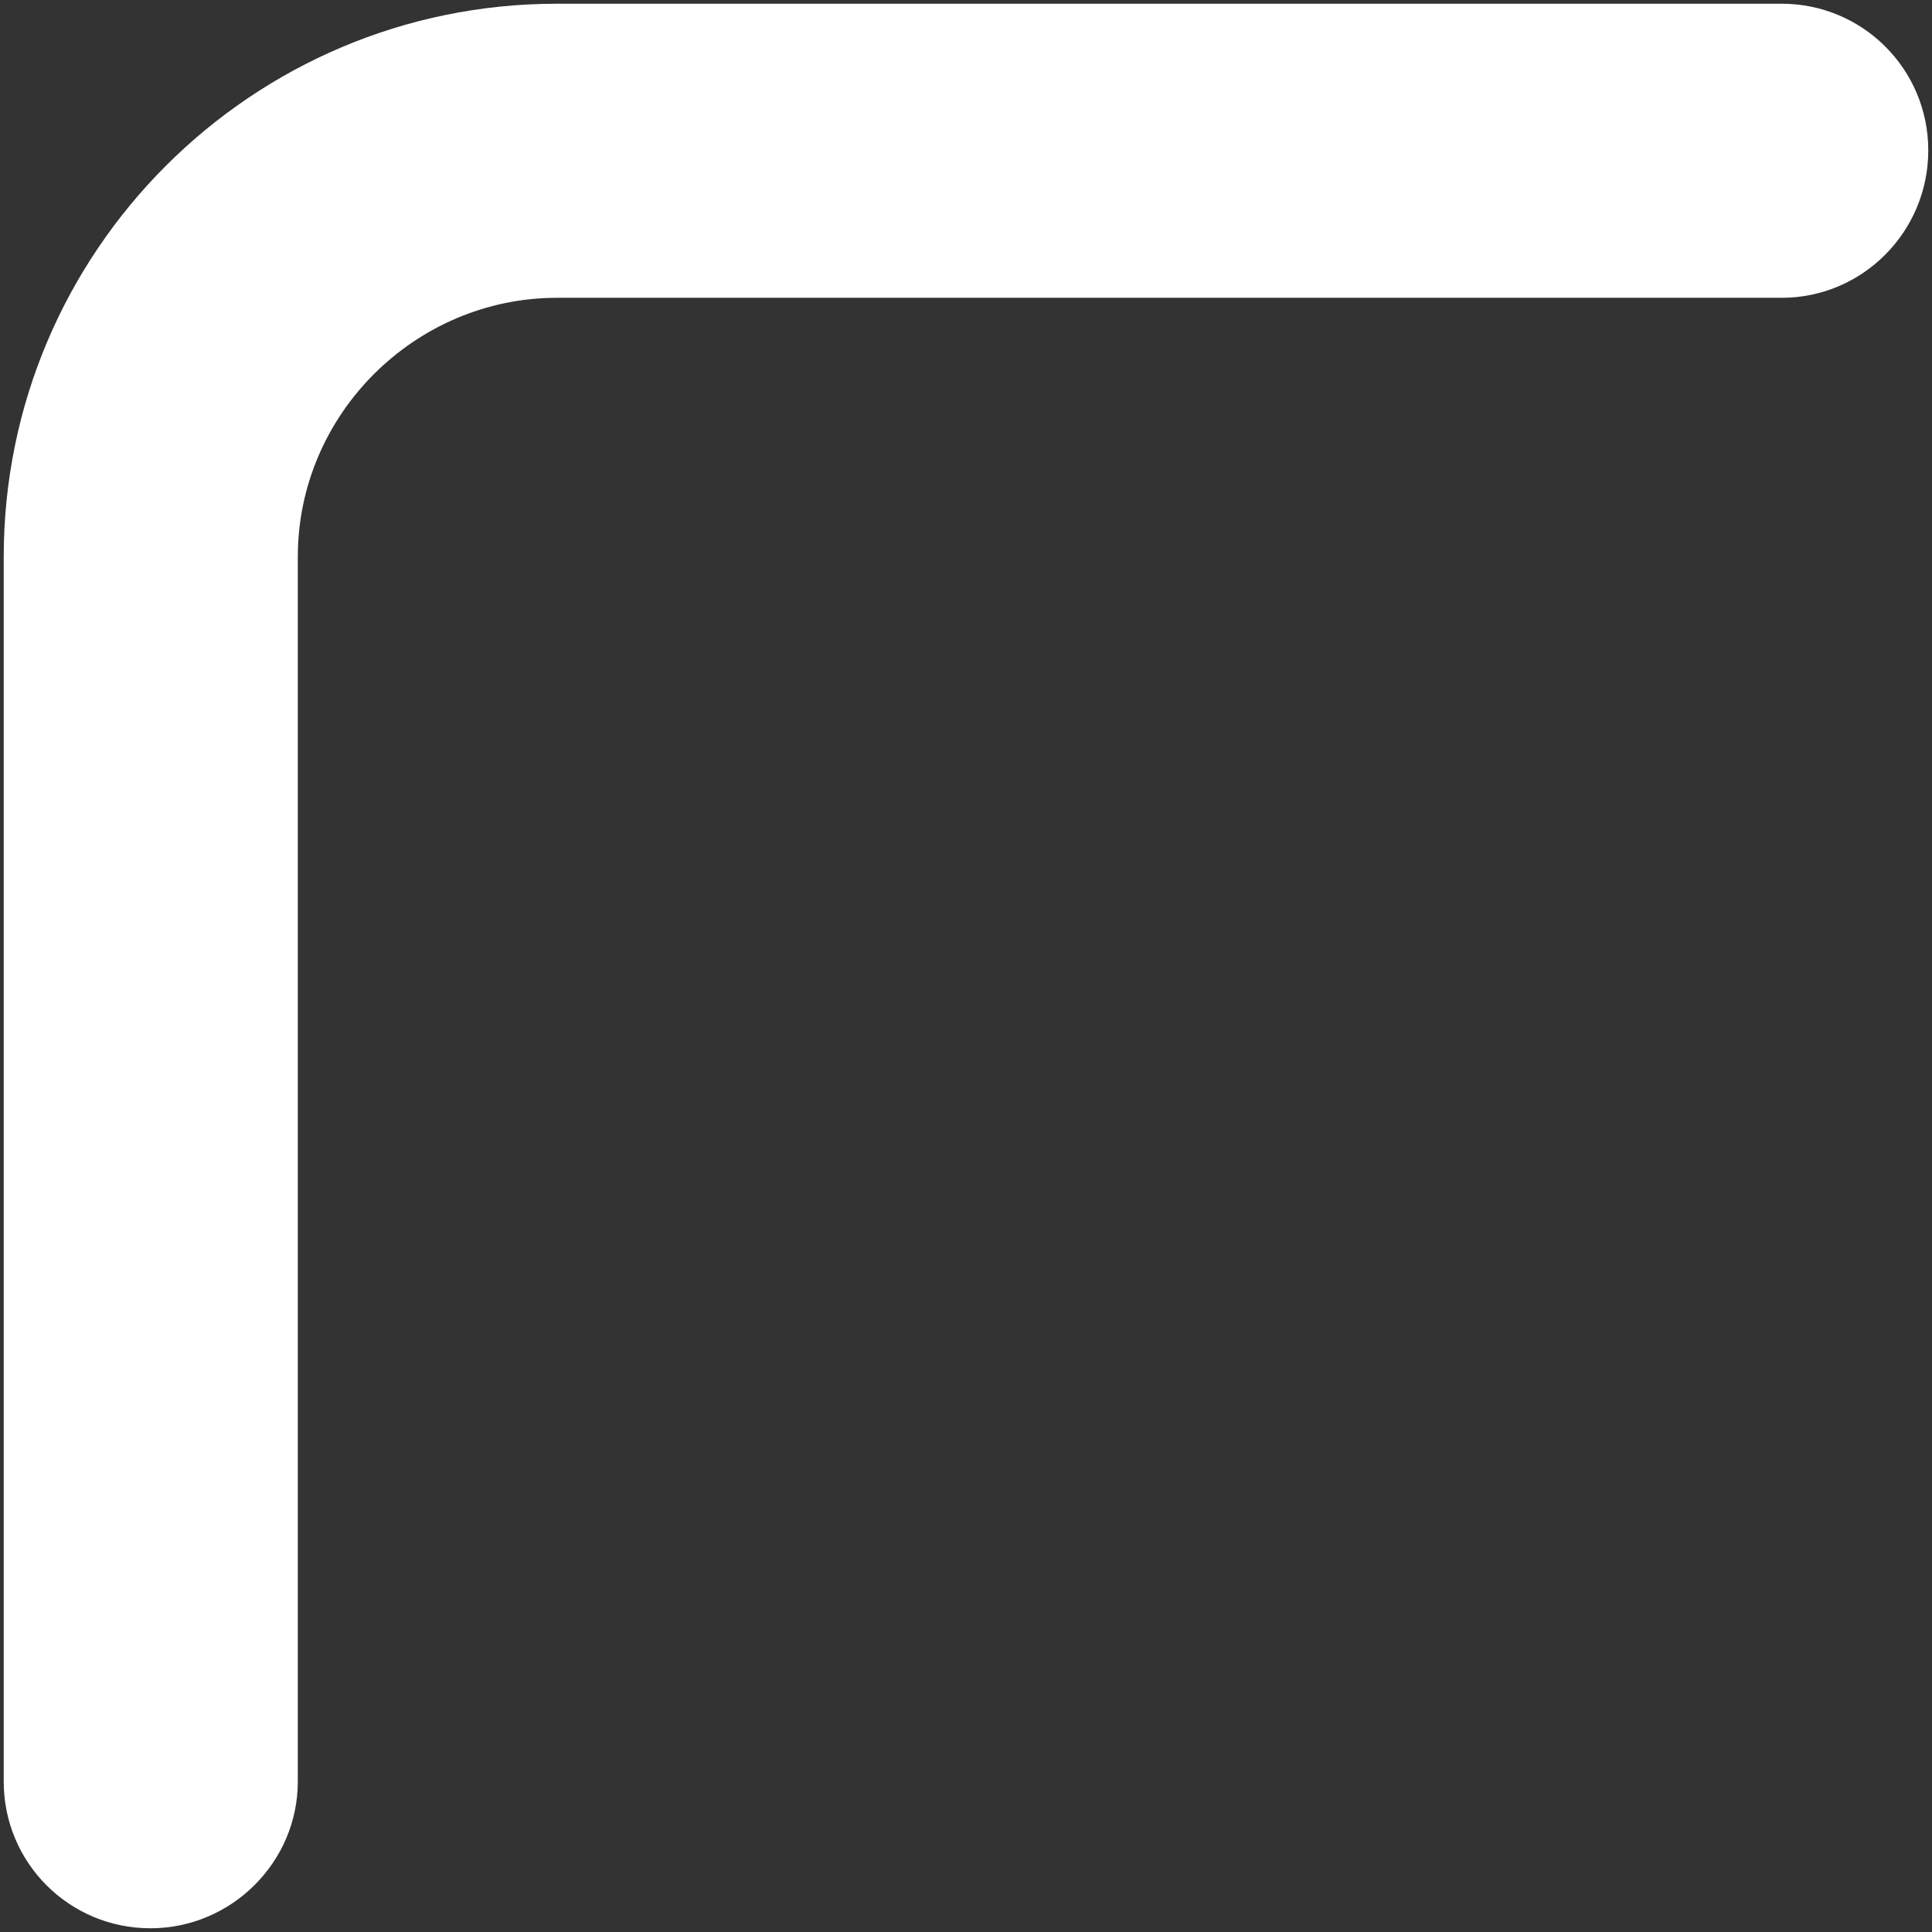 <svg xmlns="http://www.w3.org/2000/svg" xmlns:xlink="http://www.w3.org/1999/xlink" id="Layer_1" x="0px" y="0px" viewBox="0 0 259.5 259.5" style="enable-background:new 0 0 259.5 259.5;" xml:space="preserve"><rect x="0" y="0" width="259.5" height="259.5" fill="#333333" stroke="none"/><style type="text/css">	.st0{fill:#FFFFFF;}</style><g>	<path class="st0" d="M20.2,259L20.2,259c-10.9,0-19.7-8.8-19.7-19.7l0-164.5c0-41,33.3-74.3,74.3-74.3c0,0,0,0,0,0l164.5,0  c10.9,0,19.7,8.8,19.7,19.7S250.2,40,239.3,40l0,0l-164.5,0C55.8,40,40,55.6,40,74.8l0,164.5C40,250.1,31.1,259,20.2,259z"></path></g></svg>